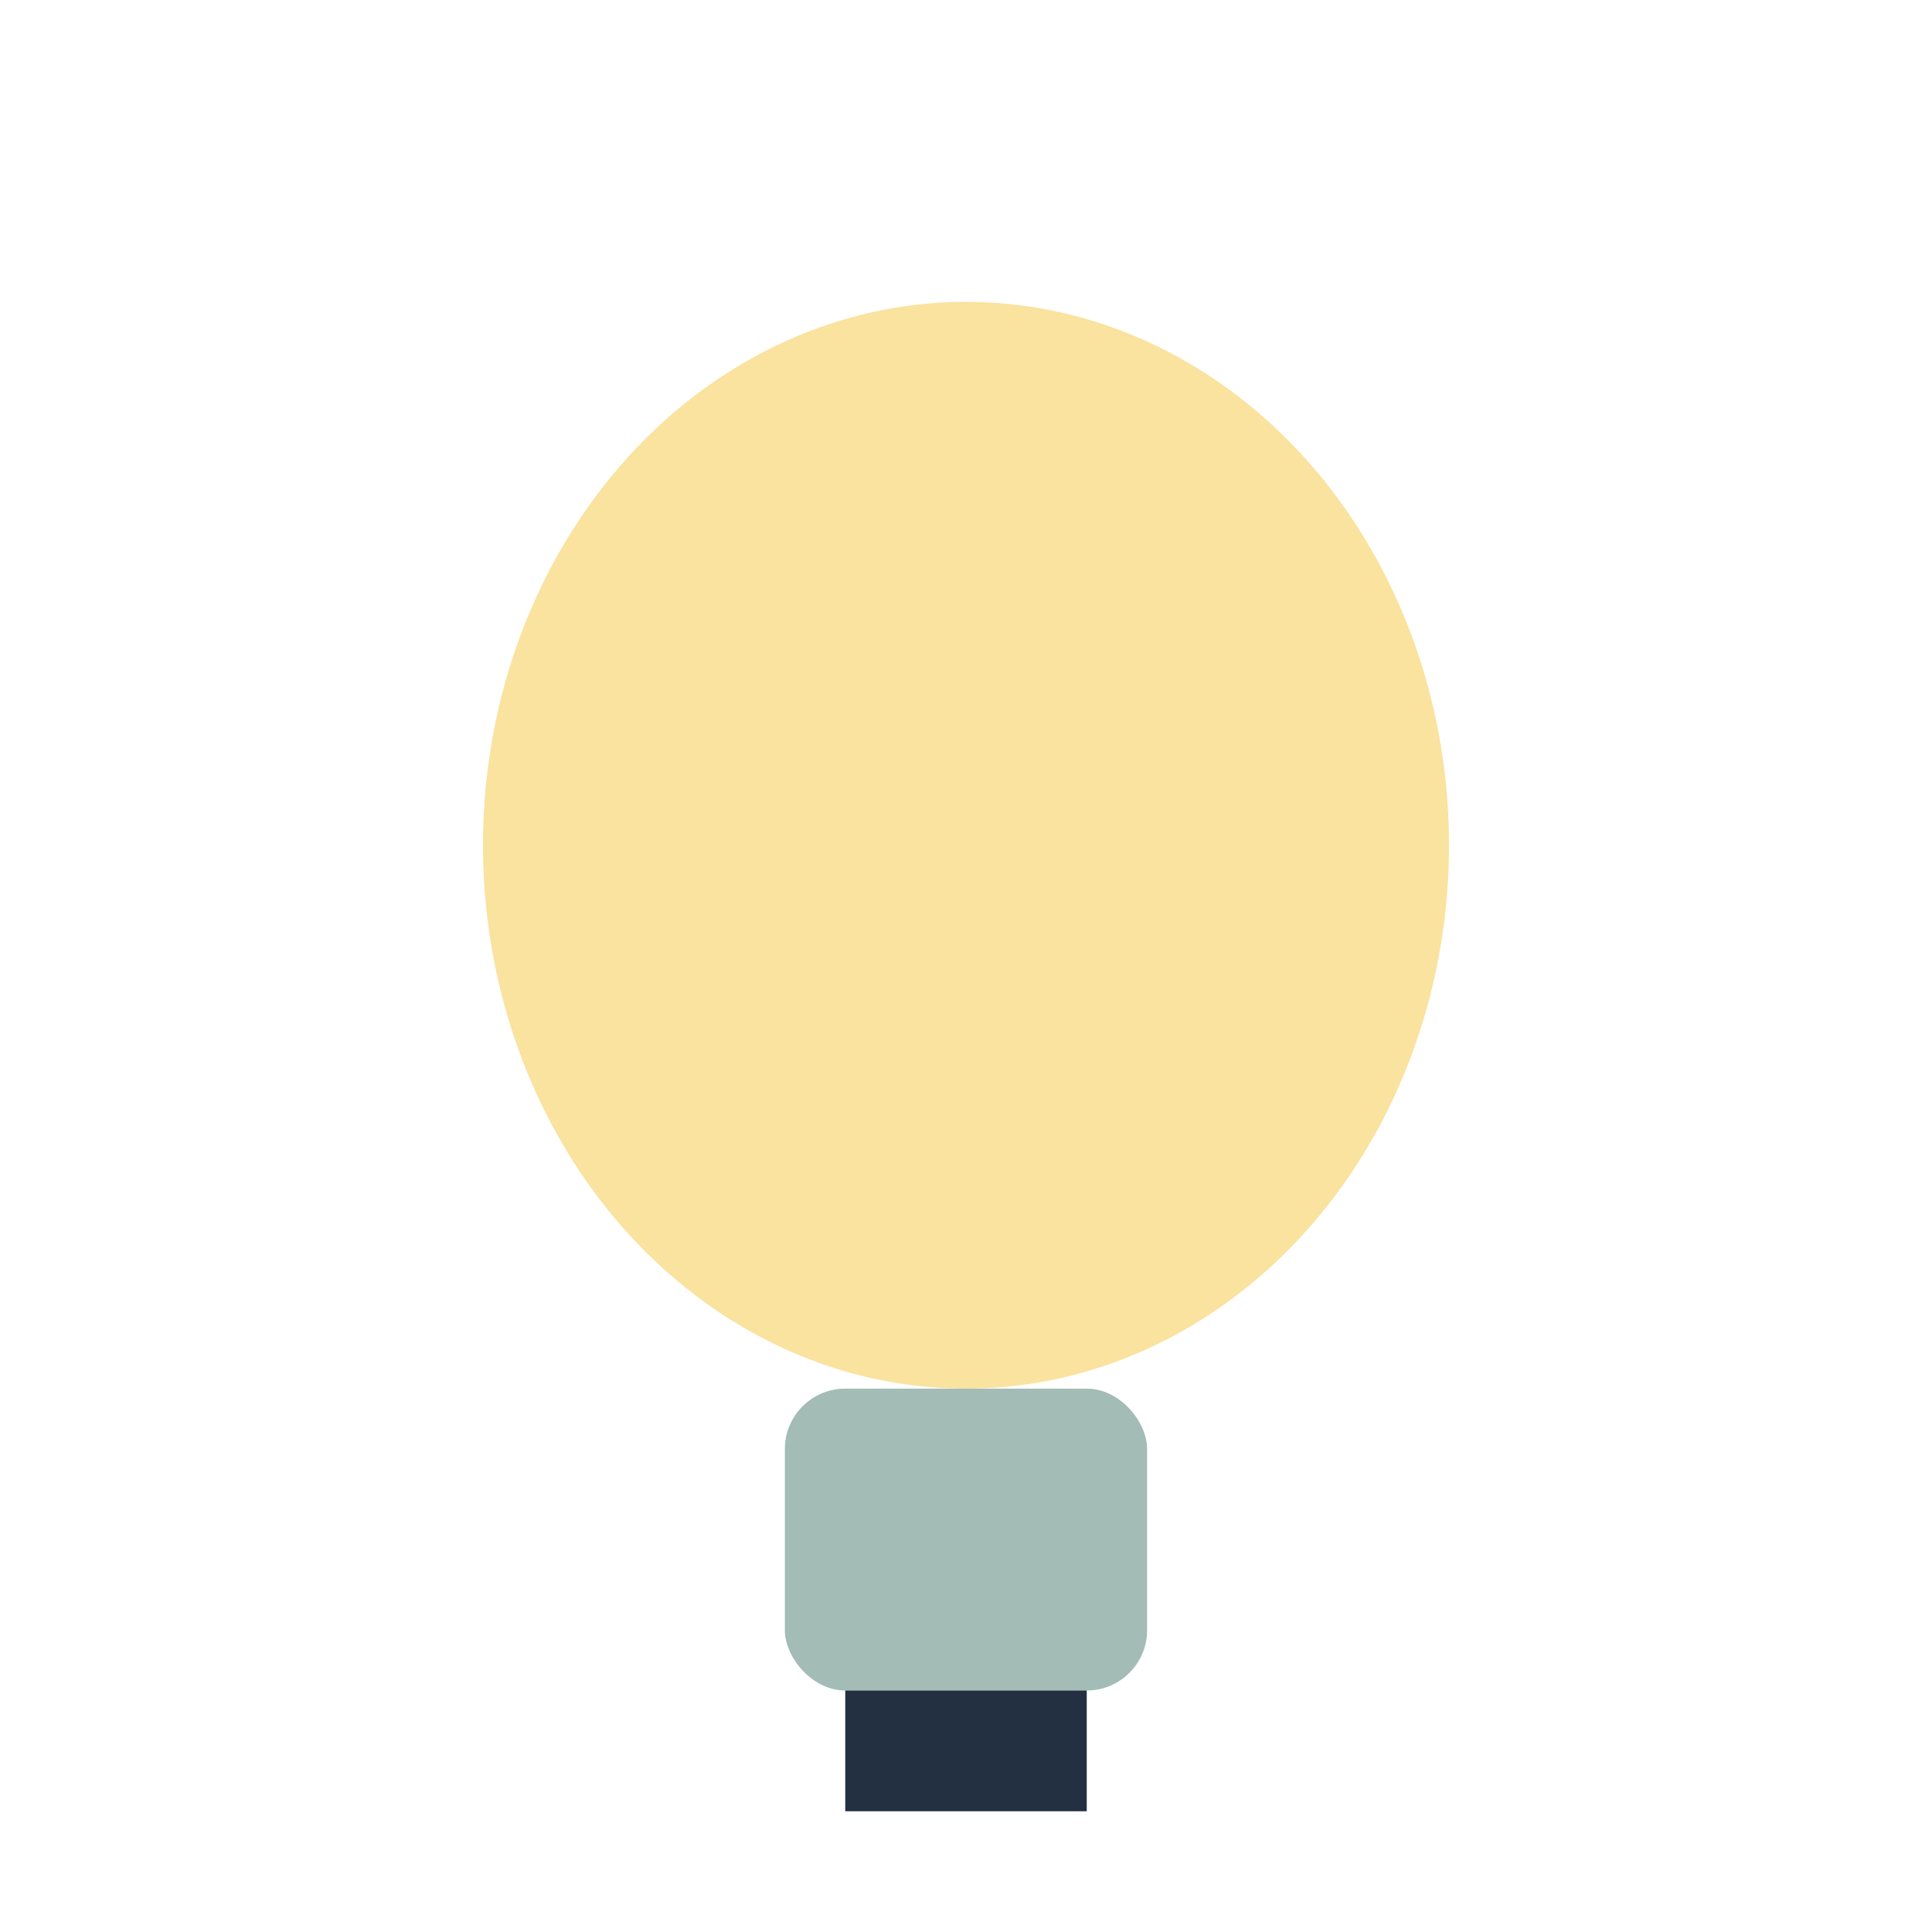 <?xml version="1.0" encoding="UTF-8"?>
<svg xmlns="http://www.w3.org/2000/svg" width="32" height="32" viewBox="0 0 32 32"><ellipse cx="16" cy="14" rx="8" ry="9" fill="#FAE29F"/><rect x="13" y="23" width="6" height="5" rx="1" fill="#A3BCB6"/><rect x="14" y="28" width="4" height="2" fill="#233042"/></svg>